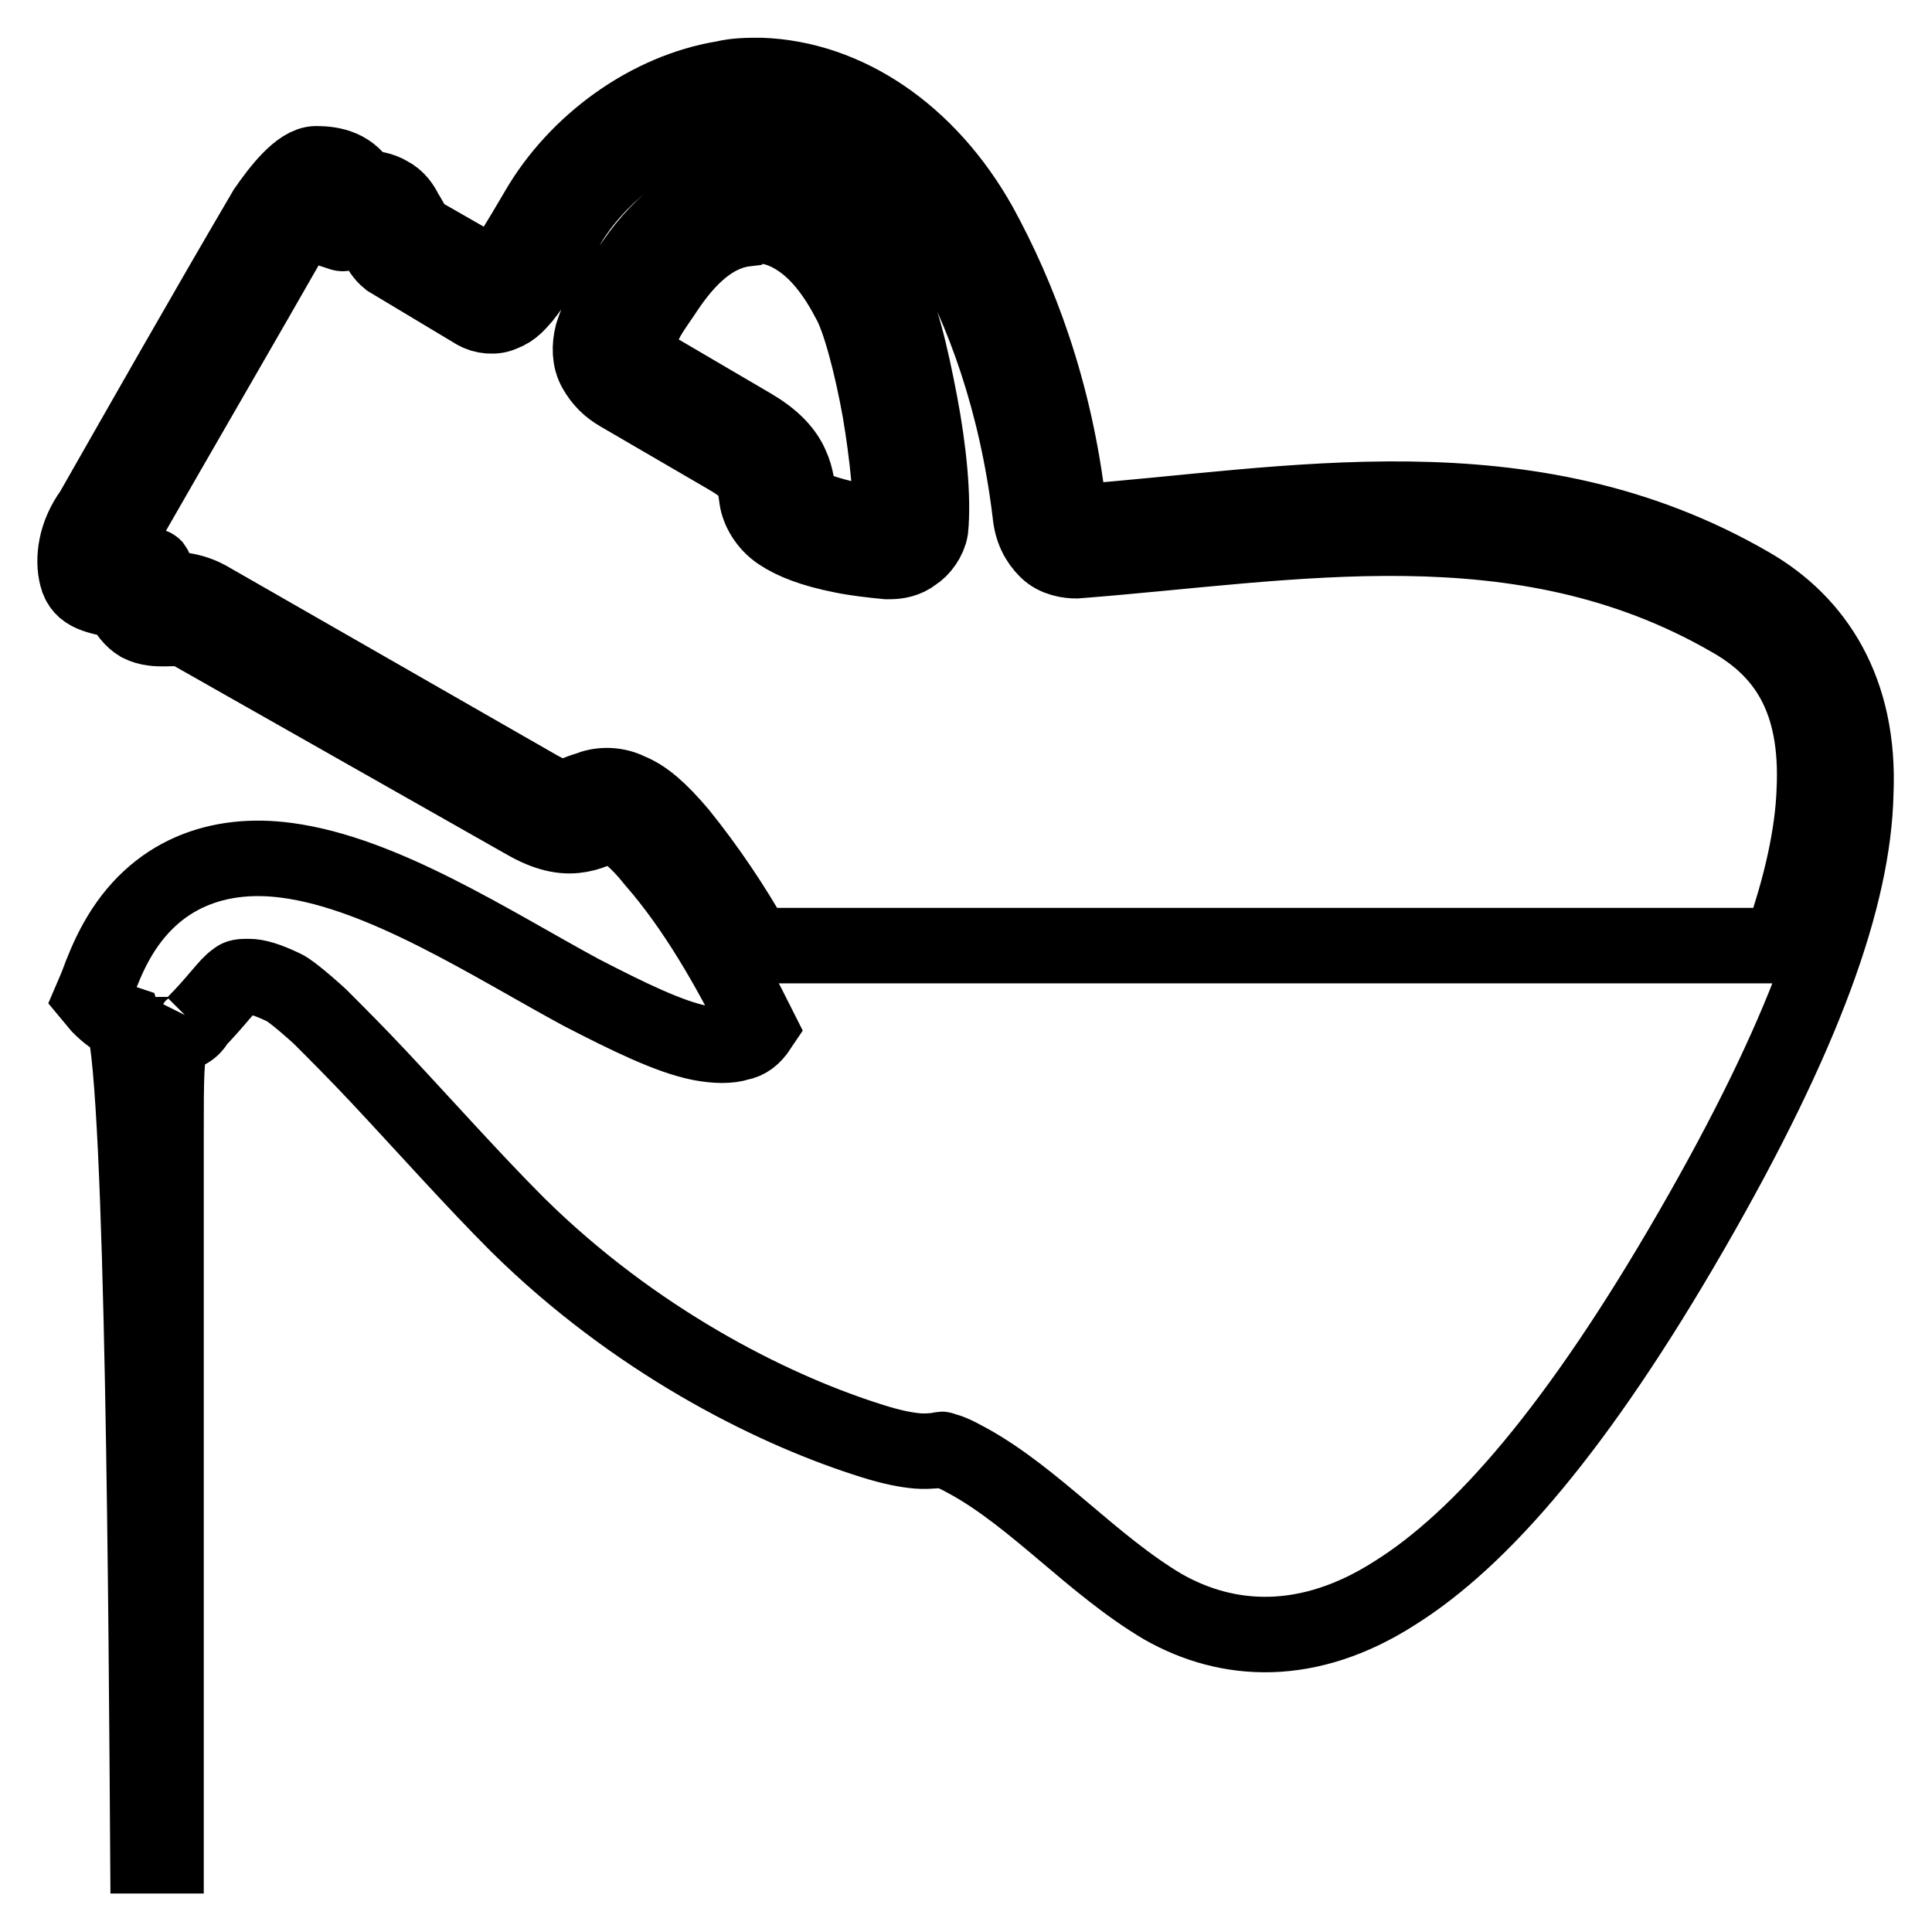<?xml version="1.0" encoding="utf-8"?>
<!-- Svg Vector Icons : http://www.onlinewebfonts.com/icon -->
<!DOCTYPE svg PUBLIC "-//W3C//DTD SVG 1.1//EN" "http://www.w3.org/Graphics/SVG/1.1/DTD/svg11.dtd">
<svg version="1.1" xmlns="http://www.w3.org/2000/svg" xmlns:xlink="http://www.w3.org/1999/xlink" x="0px" y="0px" viewBox="0 0 256 256" enable-background="new 0 0 256 256" xml:space="preserve">
<g><g><path stroke-width="10" fill-opacity="0" stroke="#000000"  d="M100.8,10c-1.6,0-3.3,0-4.9,0.4C86,12,76.4,18.9,71.2,27.9c-2.4,4.1-4.1,6.9-5.1,8.1l-0.6,0.6l-9.6-5.5c-1-0.6-1.2-1.4-2.2-3c-0.4-0.8-1-1.8-2.2-2.4c-1-0.6-2.2-0.8-3.5-0.8c-1.4-2.7-3.9-3.2-6.1-3.2c-2.2,0-4.9,3.5-6.7,6.1l0,0c-8.1,13.8-16.1,27.9-23,40l0,0c-2.2,3-2.6,6.3-2,8.6c0.6,2.4,2.7,2.6,5.9,3.3c0.6,1.4,1.4,2.4,2.4,3c1.2,0.6,2.4,0.6,3.2,0.6c1.8,0,2.6-0.2,3.5,0.4l44.1,25c2.7,1.6,4.9,2.2,6.9,2c2-0.2,3.2-1,3.9-1.2c0.8-0.2,0.8-0.4,1.6,0c0.8,0.4,2.6,1.6,4.9,4.5c5.5,6.3,9.9,14,14,22.2c-0.8,1.2-1.6,1.8-2.7,2c-1.2,0.4-3,0.4-5.1,0c-4.1-0.8-9.6-3.5-15.8-6.7c-12-6.5-26.2-15.8-39-17.5c-8.9-1.2-17.5,1.6-22.6,10.8c-1,1.8-1.8,3.7-2.6,5.9l-0.6,1.4l1,1.2c1,1,2,1.8,3.2,2.2c2.6,8.7,3,80.9,3.2,110.4H22v-95.8c0-7.1,0-10.6,0.8-13c1.2,0,2.6-0.4,3.3-1.8l-0.4,0.4c3-3,4.5-5.3,5.5-5.9c0.4-0.4,0.8-0.4,1.8-0.4s2.4,0.4,4.5,1.4c0.6,0.2,2.6,1.8,4.9,3.9c2.2,2.2,4.9,4.9,7.9,8.1c5.9,6.3,12.4,13.6,18.3,19.5c15.5,15.3,33.3,24.2,45.9,28.3c3,1,4.9,1.4,6.5,1.6c1.6,0.2,2.7,0,3.3,0c0.6-0.2,0.4-0.2,0.8,0c0.4,0,1.4,0.4,3.2,1.4c8.9,4.9,16.5,13.8,25.8,19.3l0,0c8.6,4.9,19.3,5.5,30.7-1.8c11.5-7.2,24.3-22,39.3-48c15-26,21.5-44.3,21.8-58c0.6-13.6-5.3-22.6-14-27.6c-29.5-17.1-61.2-10.4-89.3-8.3h-0.4c0,0-0.4-0.4-0.6-1.8c-1.8-15.8-6.7-28.3-11.8-37.6C123,17.7,112.2,10.4,100.8,10L100.8,10z M100.5,15.1c9.2,0.2,18.7,6.3,24.8,17.3c4.9,8.6,9.4,20.7,11.2,35.6l0,0l0,0c0.2,2.2,1,3.7,2.2,4.9c1.2,1.2,3,1.4,3.9,1.4l0,0l0,0c28.7-2.2,58.8-8.3,86.6,7.7c7.3,4.1,11.8,10.6,11.2,22.8c-0.2,5.5-1.6,12.4-4.5,20.5H100.1c-3-5.3-6.3-10.2-10-14.8l0,0l0,0c-2.7-3.2-4.7-4.9-6.7-5.7c-2-1-4.1-0.8-5.5-0.2c-1.4,0.4-2,0.8-2.7,1c-0.8,0-1.8,0-3.9-1.2L27.5,79.3c-2.6-1.4-4.9-1.2-6.1-1.2c-1.8-0.2-0.4-2.2-1-3c-0.6-0.6-4.5,1-5.5-0.4c-0.8-1.6,1.2-3.9,1.4-4.5c7.9-13.8,16.1-27.9,23-40l0,0l0,0c0.8-1.4,2-3.3,3.5-3s1.8,2.7,2.4,3.7c1.2,0.4,1.6-2.2,3-1c1.4,1.2,1.8,3.3,3.3,4.5L63,41.3l0,0c1,0.6,2.6,0.8,3.7,0.2c1.2-0.4,2-1.4,2.7-2.2c1.6-2,3.2-4.7,5.5-8.9c4.3-7.7,13-13.8,20.9-15.1C98,15.3,99.2,15.1,100.5,15.1L100.5,15.1z M100.3,24.8c-0.8,0-1.6,0-2.4,0.2c-5.1,0.8-9.9,3.9-14,9.9c-1,1.4-2,2.7-3,4.3c-1,1.6-1.8,3.2-2.4,5.1l0,0l0,0c-0.4,1.6-0.4,3.3,0.4,4.7c0.8,1.4,1.8,2.4,3.2,3.2l14.6,8.5c2,1.2,2.7,2,3,2.7c0.4,0.6,0.4,1.4,0.6,2.7c0.2,1.4,1.2,3.3,3,4.5s4.3,2.2,8.3,3l0,0l0,0c2,0.4,3.9,0.6,5.9,0.8h0.2h0.2c1,0,2.2-0.2,3.2-1c1-0.6,2-2,2.2-3.3l0,0l0,0c0.4-4.1-0.2-10.4-1.4-16.7c-1.2-6.3-2.6-12.4-4.7-16.1c-2.7-5.1-5.9-8.5-9.2-10.4C105.5,25.4,102.9,24.8,100.3,24.8L100.3,24.8z M100.3,29.9c1.6,0,3.2,0.4,4.9,1.4c2.4,1.4,4.9,3.9,7.3,8.5c1.4,2.4,3,8.5,4.1,14.6c1,5.9,1.6,12,1.4,15.1c-1.8-0.2-3.5-0.4-5.1-0.6c-3.7-0.8-5.5-1.6-6.3-2c-0.8-0.6-0.6-0.6-0.8-1.4c-0.2-0.8-0.2-2.2-1-3.9c-0.8-1.8-2.4-3.5-5.1-5.1L85.2,48c-0.8-0.4-1-0.8-1.2-1c0-0.2-0.2-0.4,0-1c0.4-1.4,1.2-2.7,1.8-3.9c0.8-1.4,1.8-2.7,2.7-4.1c3.5-5.1,6.9-7.3,10.4-7.7C99.4,29.9,100,29.9,100.3,29.9L100.3,29.9z"/></g></g>
</svg>
